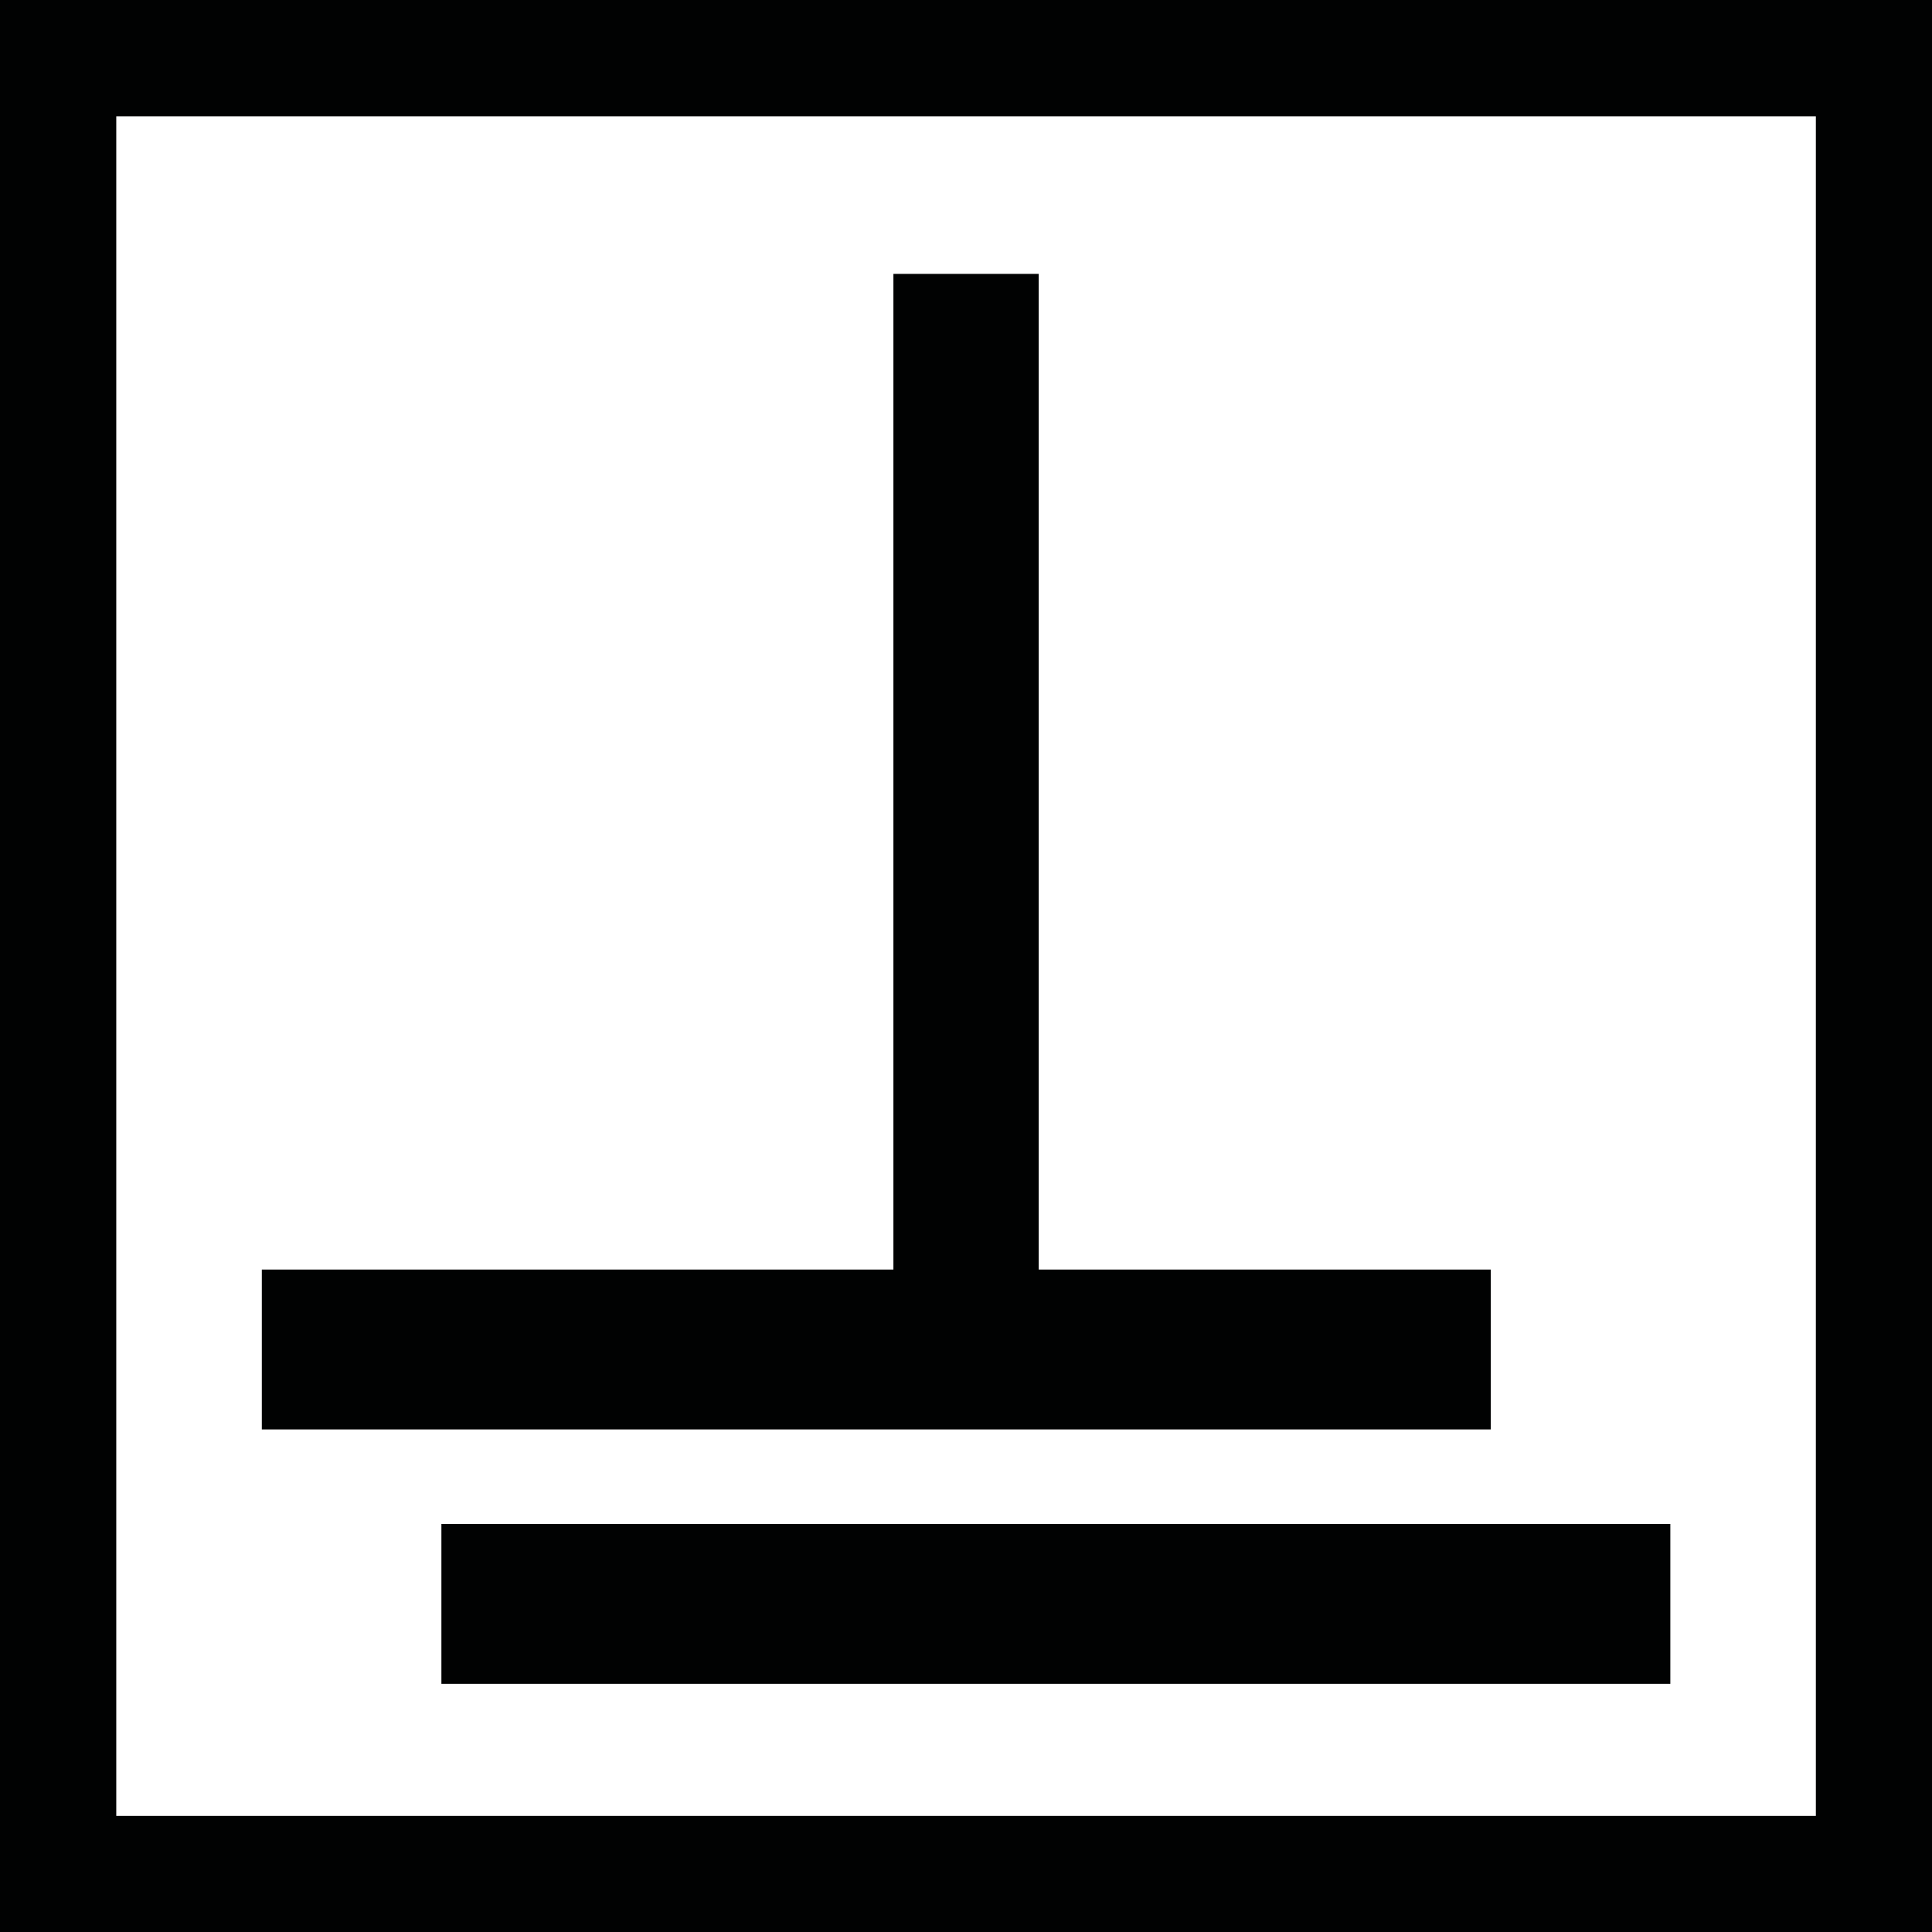 <?xml version="1.0" encoding="UTF-8"?> <svg xmlns="http://www.w3.org/2000/svg" xmlns:xlink="http://www.w3.org/1999/xlink" version="1.1" id="Livello_1" x="0px" y="0px" width="75.74px" height="75.74px" viewBox="0 0 75.74 75.74" xml:space="preserve"> <path fill-rule="evenodd" clip-rule="evenodd" fill="#010202" d="M75.745,0v75.746c-25.248,0-50.497,0-75.745,0V0 C25.248,0,50.497,0,75.745,0L75.745,0z M40.721,10.736h-5.697v39.035h-24.76v6.267h48.178v-6.267H40.721V10.736L40.721,10.736z M17.304,59.743v6.268h48.178v-6.268H17.304L17.304,59.743z M71.187,4.559H4.558v66.63h66.629V4.559z"></path> </svg> 